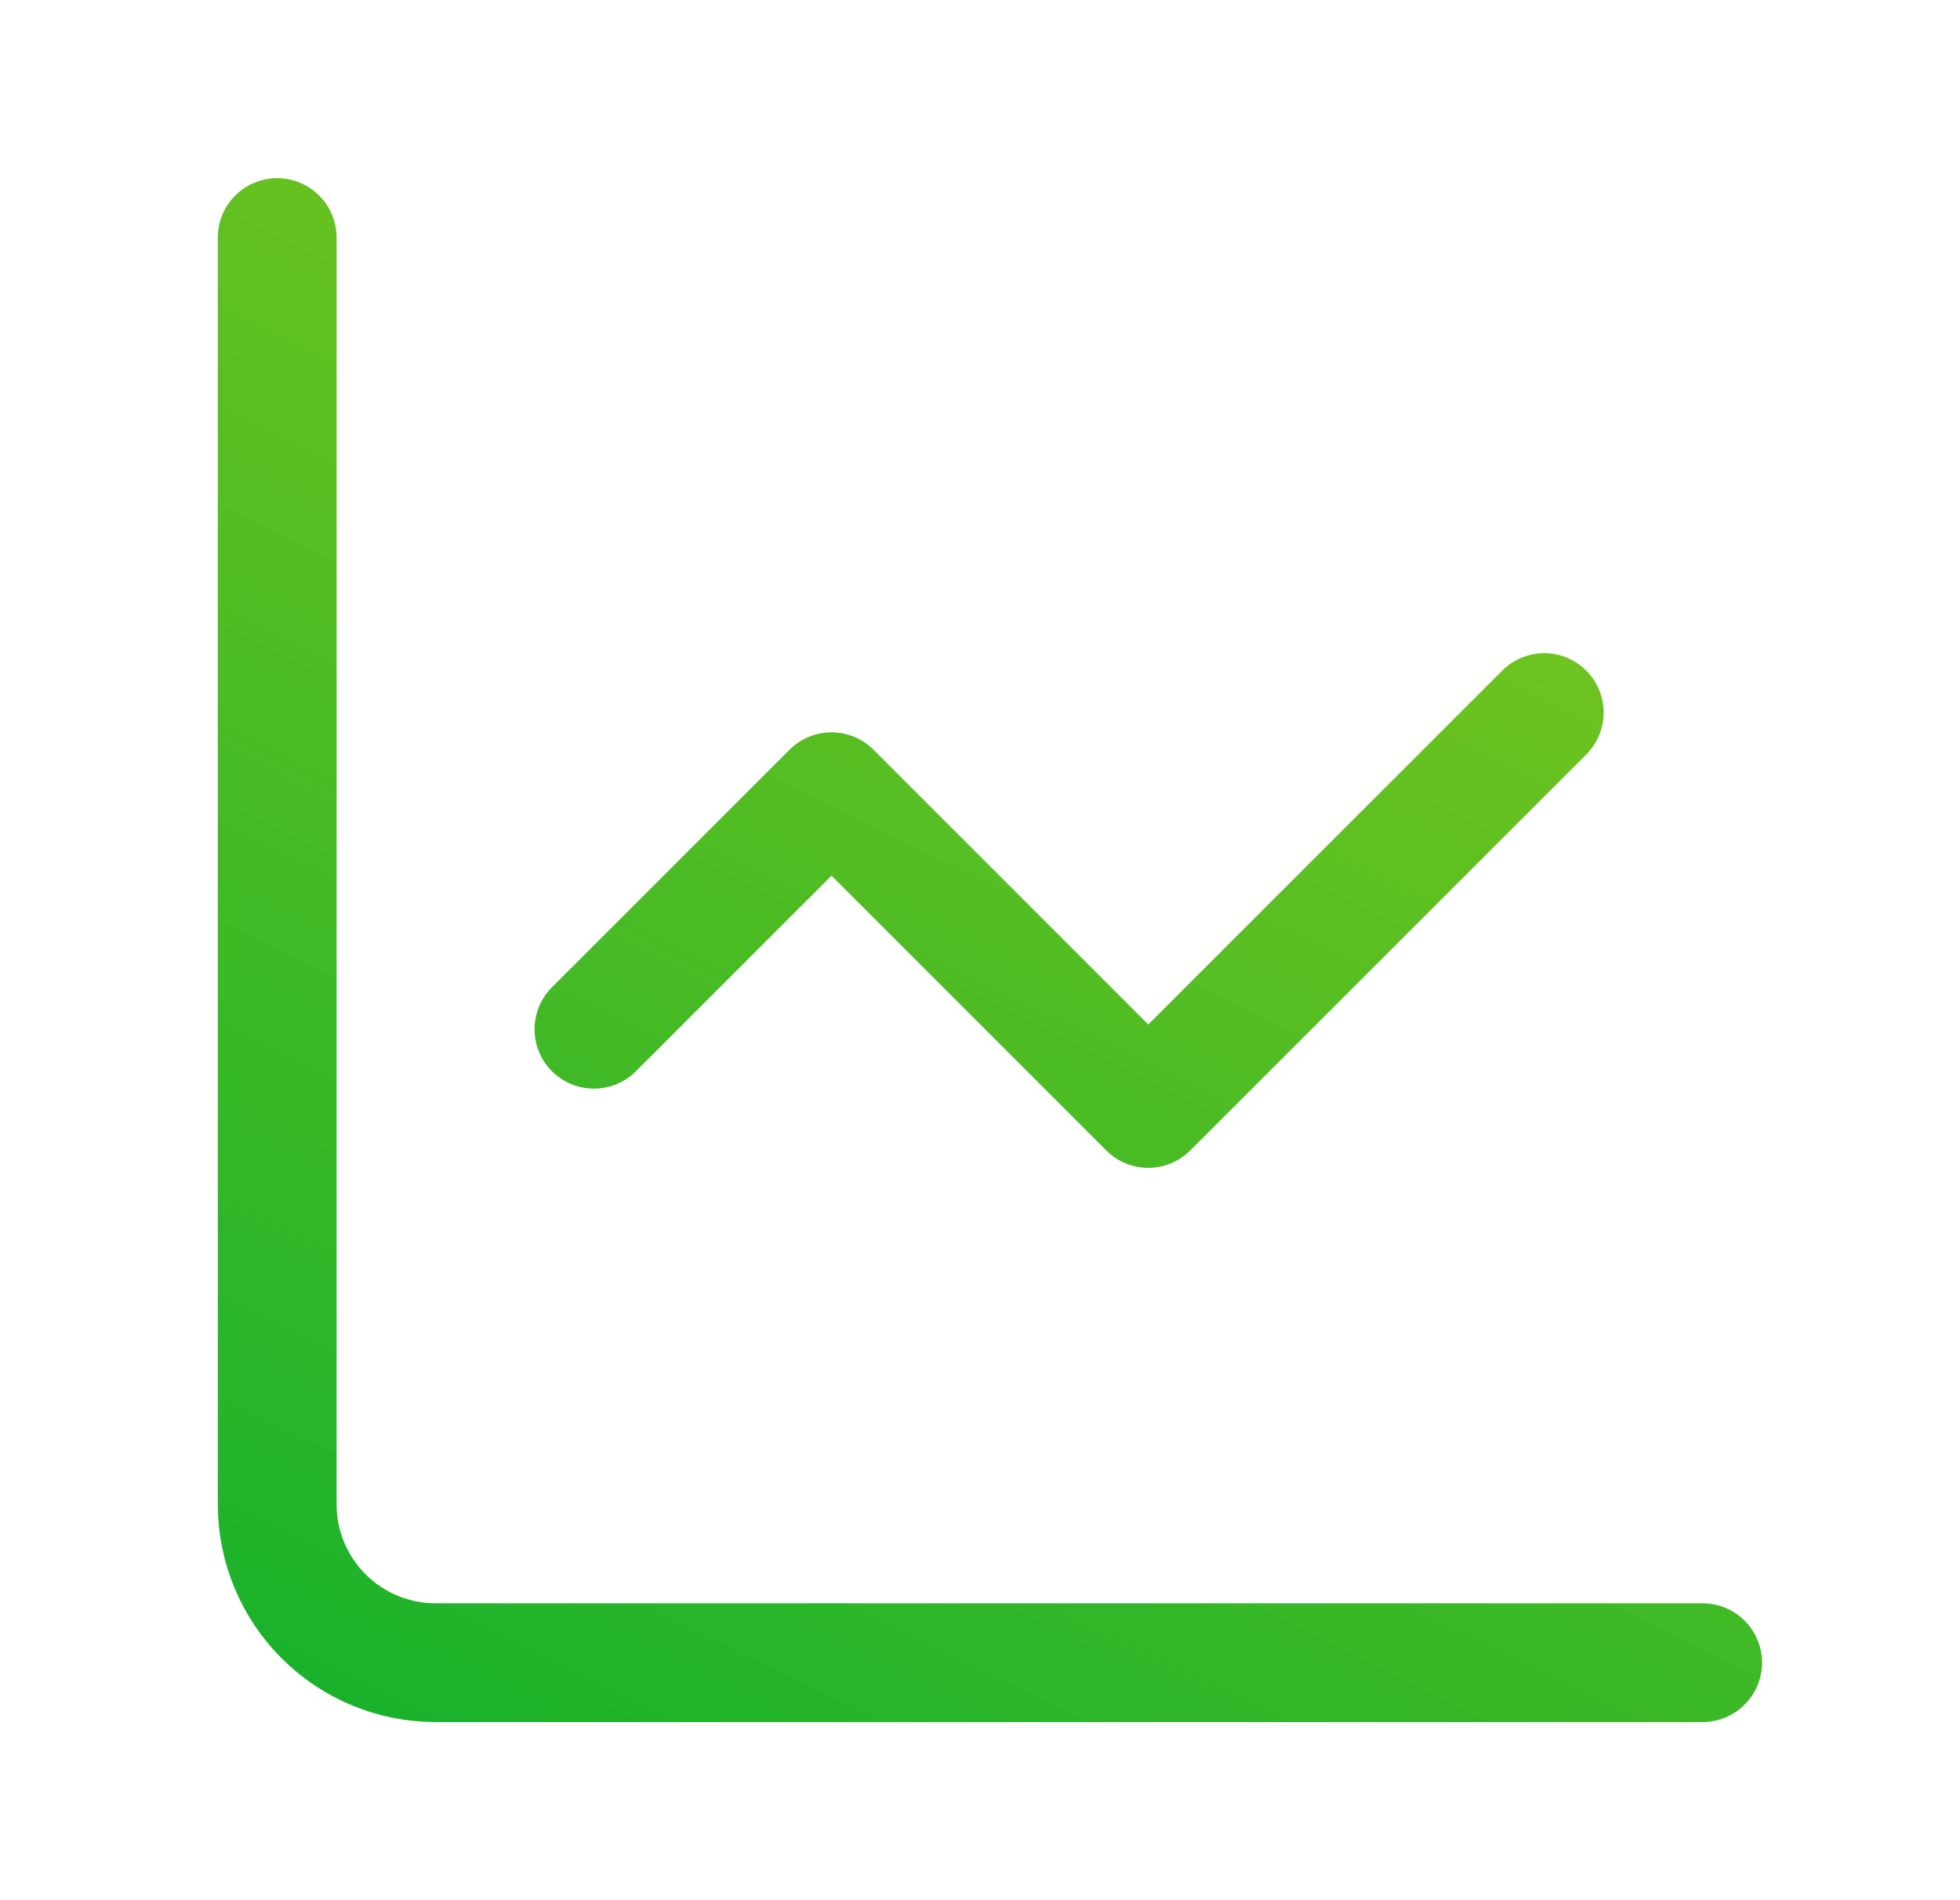 <svg width="33" height="32" viewBox="0 0 33 32" fill="none" xmlns="http://www.w3.org/2000/svg">
<path d="M4.667 4V25.333C4.667 26.041 4.948 26.719 5.448 27.219C5.948 27.719 6.626 28 7.333 28H28.667M26 12L19.333 18.667L14 13.333L10 17.333" stroke="url(#paint0_linear_7865_376)" stroke-width="2" stroke-linecap="round" stroke-linejoin="round"/>
<defs>
<linearGradient id="paint0_linear_7865_376" x1="22.667" y1="4" x2="9.615" y2="30.569" gradientUnits="userSpaceOnUse">
<stop stop-color="#7DC61D"/>
<stop offset="1" stop-color="#1AB22B"/>
</linearGradient>
</defs>
</svg>
